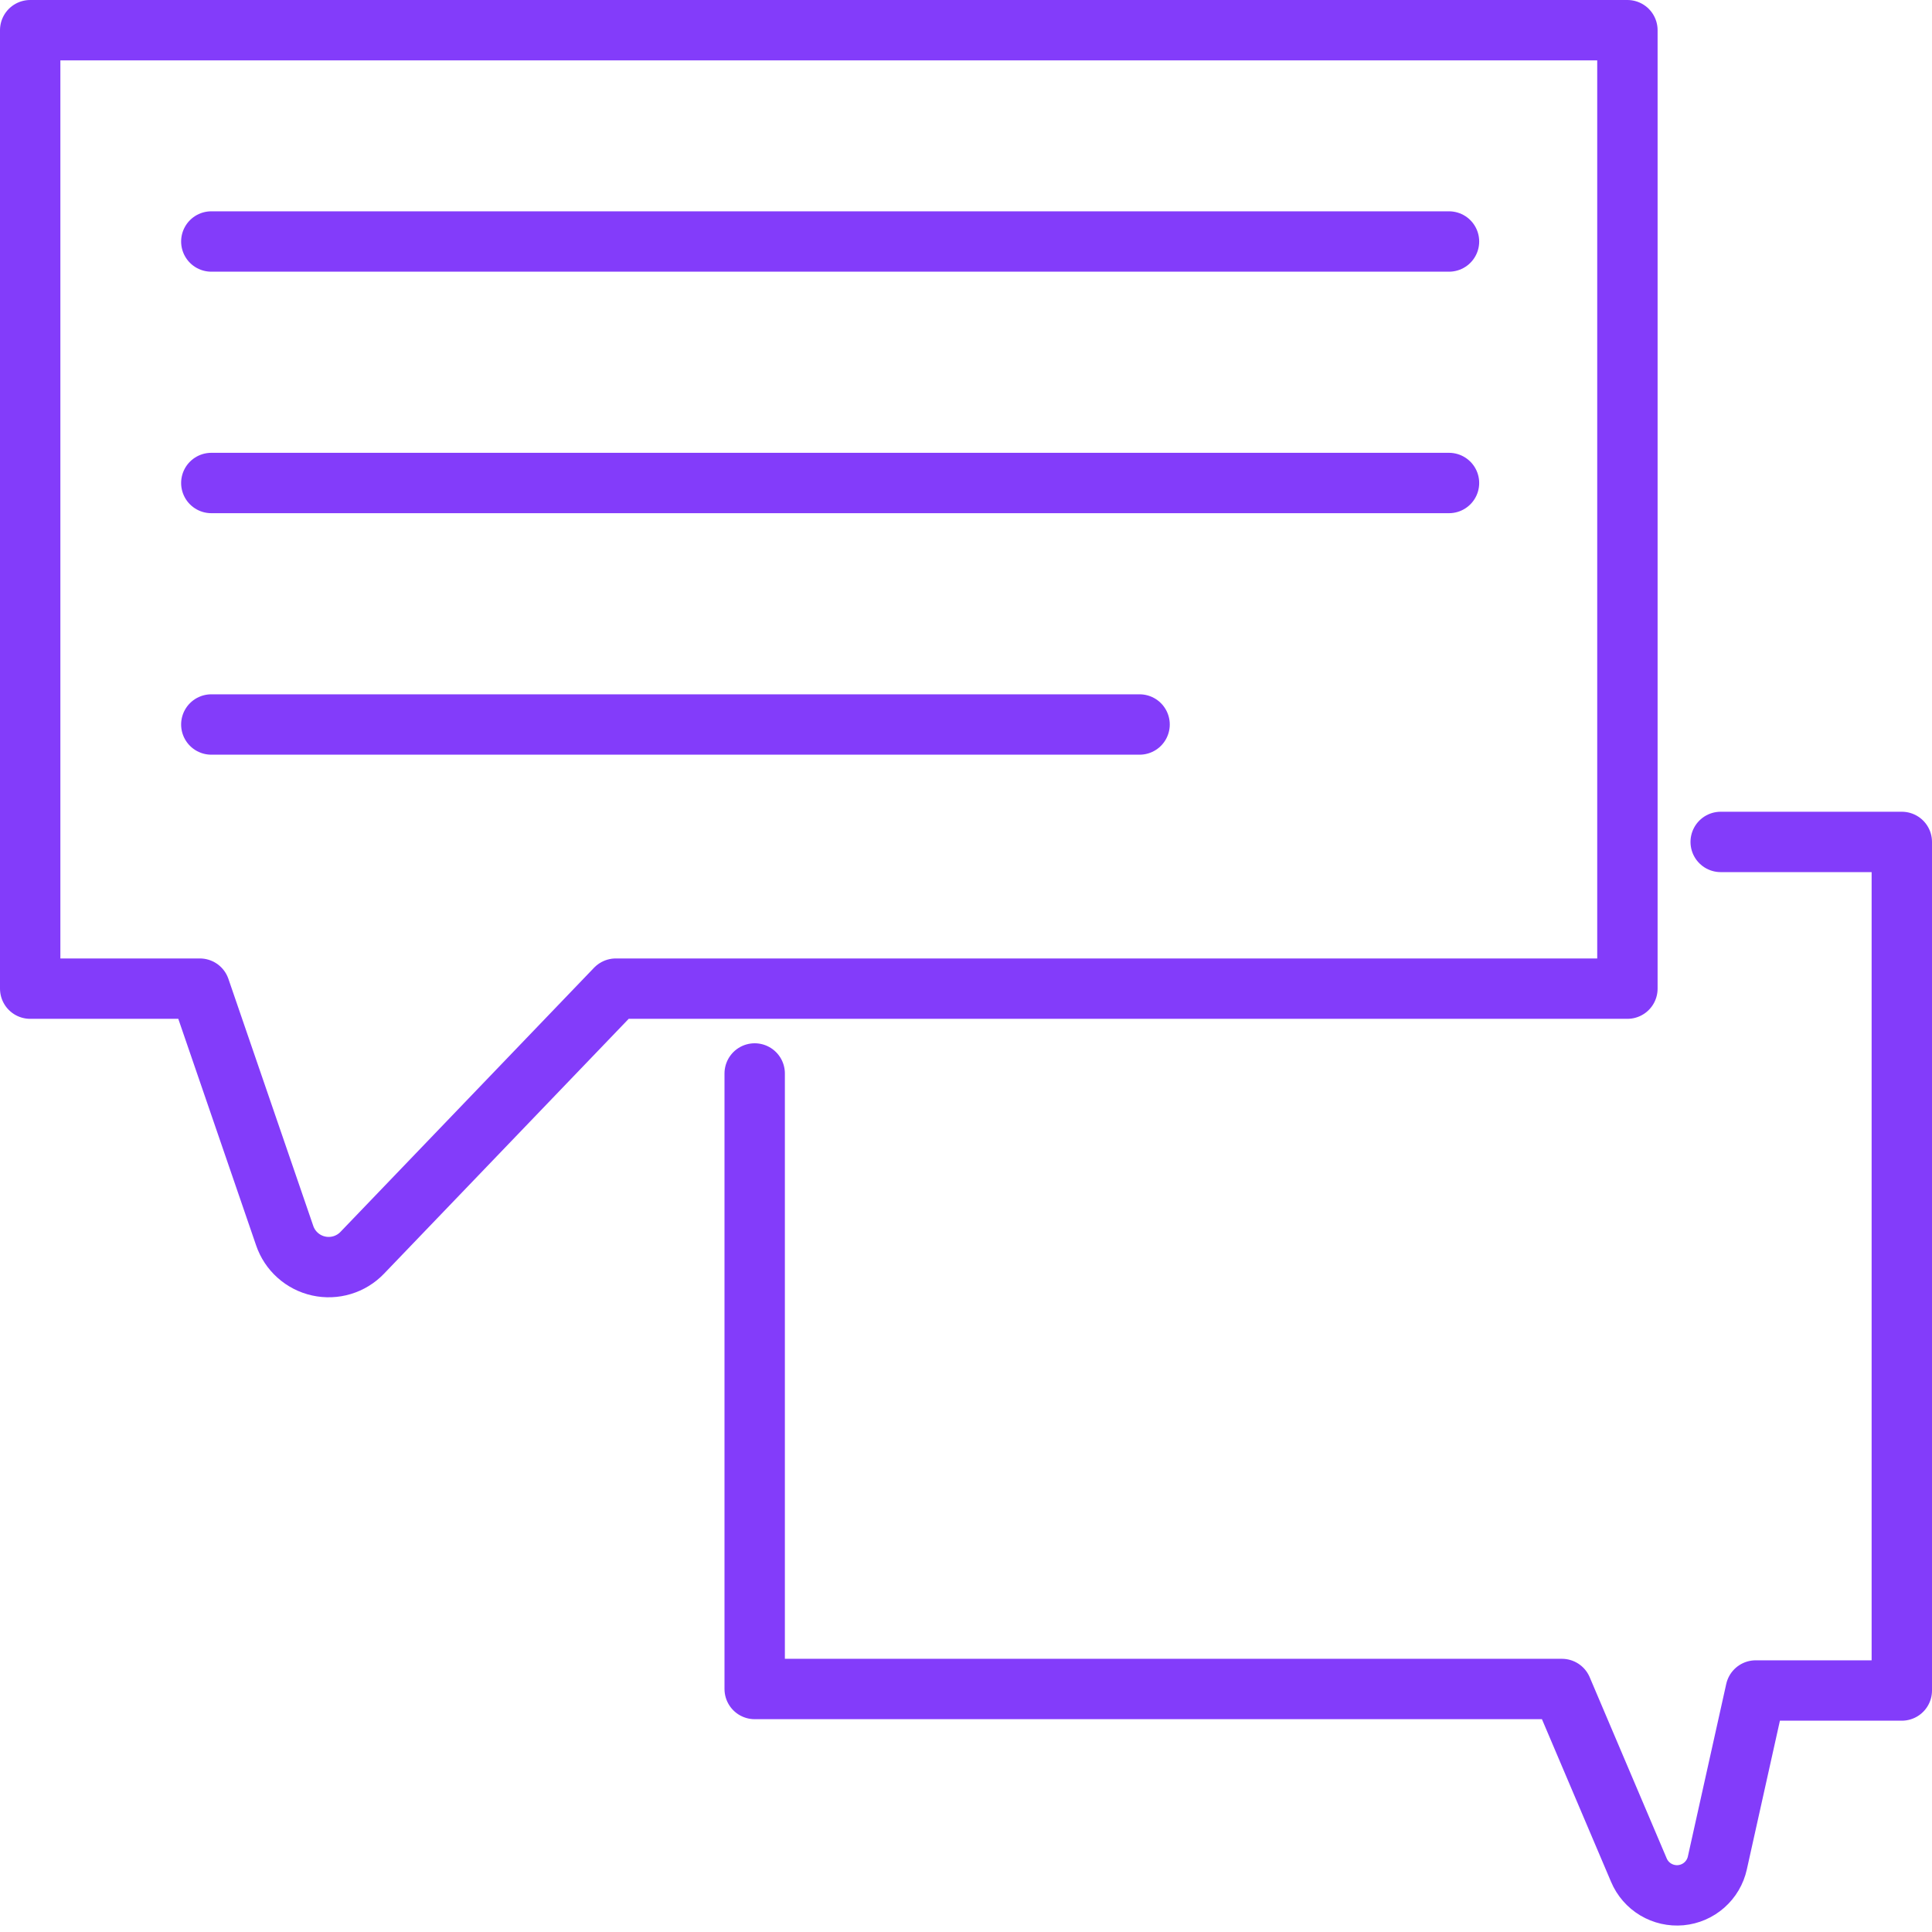 <svg width="64" height="64" viewBox="0 0 64 64" fill="none" xmlns="http://www.w3.org/2000/svg">
<g clip-path="url(#clip0_102_6)">
<path d="M57 27.89H63V56H58.16L56.89 61.71C56.828 61.994 56.677 62.251 56.459 62.443C56.241 62.636 55.967 62.754 55.678 62.781C55.388 62.807 55.098 62.741 54.848 62.592C54.599 62.443 54.403 62.218 54.29 61.95L51.74 55.95H25V35.56" stroke="#833CFA" stroke-width="2" stroke-linecap="round" stroke-linejoin="round"/>
<path d="M53.91 32.75H20.4L12 41.5C11.817 41.691 11.588 41.832 11.335 41.908C11.082 41.985 10.813 41.995 10.555 41.938C10.296 41.881 10.057 41.758 9.86 41.581C9.663 41.405 9.515 41.181 9.43 40.93L6.62 32.75H1V1H53.91V32.75Z" stroke="#833CFA" stroke-width="2" stroke-linecap="round" stroke-linejoin="round"/>
<path d="M7 8H48" stroke="#833CFA" stroke-width="2" stroke-linecap="round" stroke-linejoin="round"/>
<path d="M7 16H48" stroke="#833CFA" stroke-width="2" stroke-linecap="round" stroke-linejoin="round"/>
<path d="M7 24H37.75" stroke="#833CFA" stroke-width="2" stroke-linecap="round" stroke-linejoin="round"/>
</g>
<defs>
<clipPath id="clip0_102_6">
<rect width="64" height="64" fill="white"/>
</clipPath>
</defs>
</svg>
